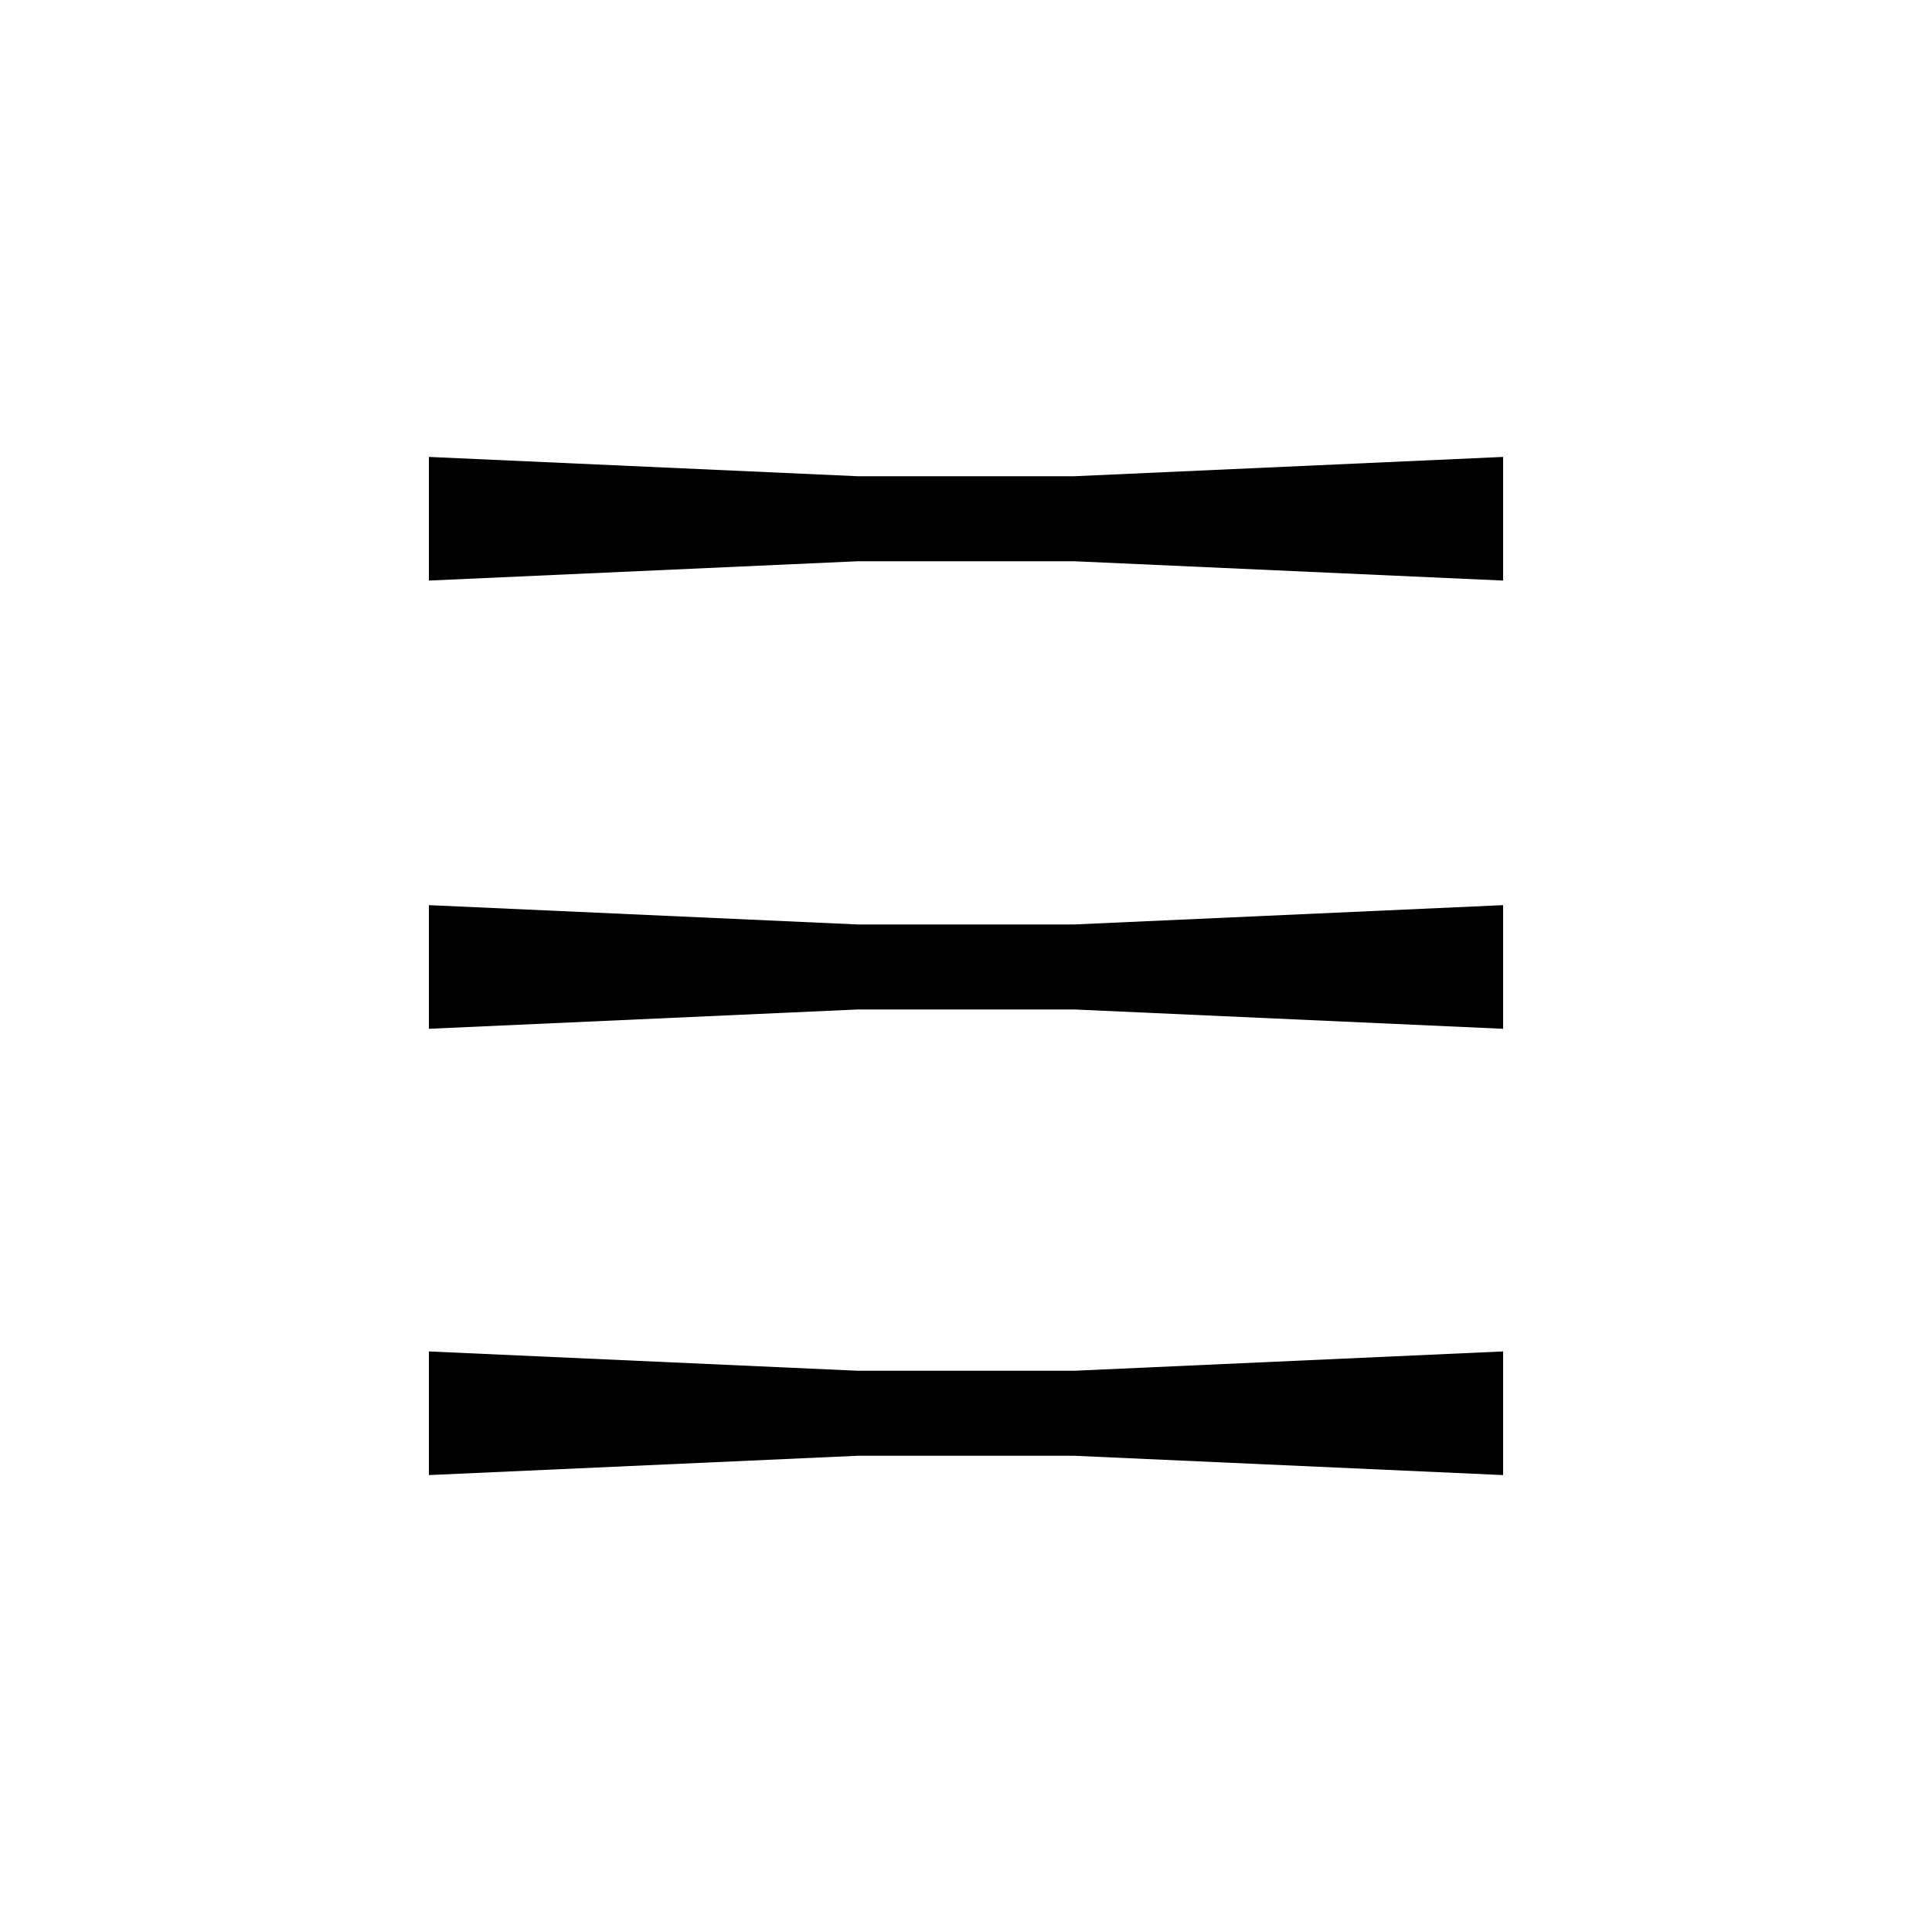 <svg enable-background="new 0 0 200 200" viewBox="0 0 200 200" xmlns="http://www.w3.org/2000/svg"><path d="m44.4 47.3 44.4 2h22.4l44.4-2v12.8l-44.4-2h-22.4l-44.4 2zm0 46.4 44.4 2h22.4l44.4-2v12.8l-44.4-2h-22.4l-44.4 2zm0 46.2 44.4 2h22.4l44.4-2v12.8l-44.4-2h-22.4l-44.4 2z"/></svg>